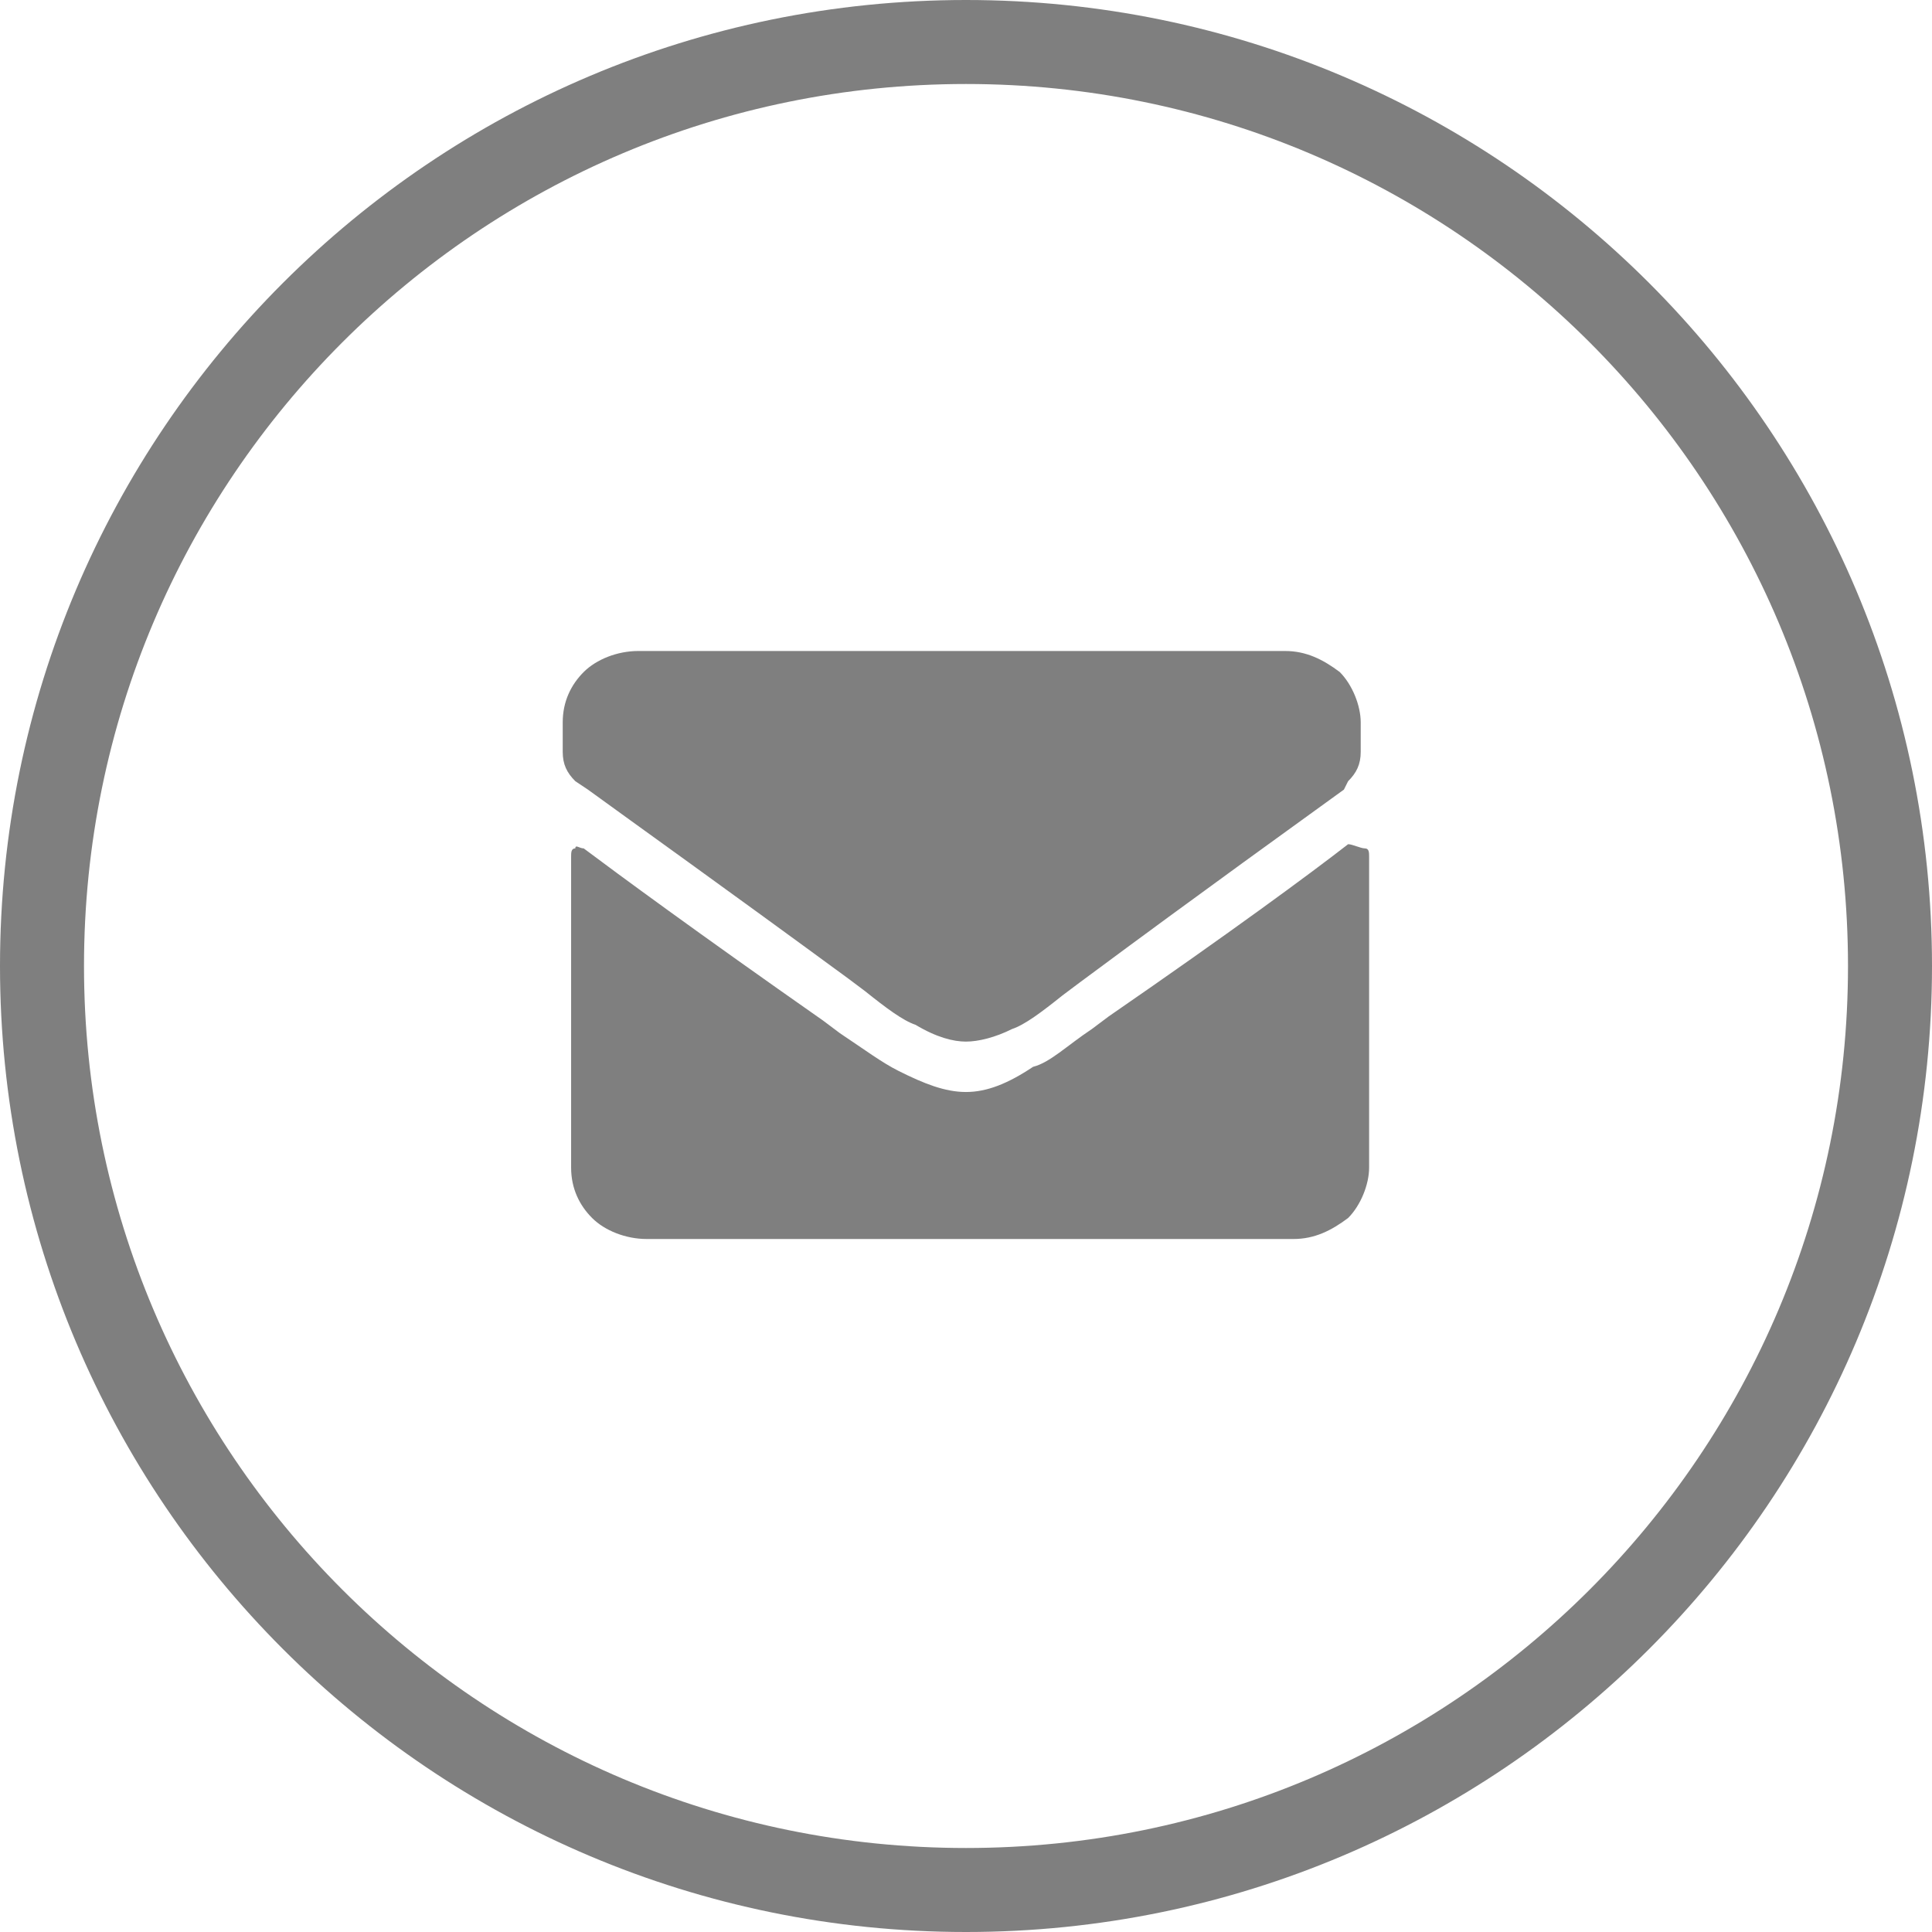 <svg width="46" height="46" viewBox="0 0 46 46" fill="none" xmlns="http://www.w3.org/2000/svg">
<g id="mailicon">
<g id="Group">
<path id="Vector" d="M22.998 24.8C22.698 24.8 22.298 24.7 21.798 24.4C21.498 24.3 21.098 24 20.598 23.6L20.198 23.3C17.198 21.1 15.098 19.6 13.998 18.8L13.698 18.6C13.498 18.4 13.398 18.2 13.398 17.9V17.2C13.398 16.7 13.598 16.3 13.898 16C14.198 15.7 14.698 15.5 15.198 15.5H30.598C31.098 15.5 31.498 15.7 31.898 16C32.198 16.3 32.398 16.8 32.398 17.2V17.9C32.398 18.2 32.298 18.4 32.098 18.6L31.998 18.8C30.898 19.6 28.798 21.1 25.698 23.4L25.298 23.7C24.798 24.1 24.398 24.4 24.098 24.5C23.698 24.7 23.298 24.8 22.998 24.8ZM32.098 20.1C31.198 20.8 29.298 22.2 26.398 24.2L25.998 24.5C25.398 24.9 24.998 25.3 24.598 25.4C23.998 25.8 23.498 26 22.998 26C22.498 26 21.998 25.8 21.398 25.5C20.998 25.3 20.598 25 19.998 24.6L19.598 24.3C16.598 22.2 14.698 20.8 13.898 20.2C13.798 20.2 13.698 20.1 13.698 20.2C13.598 20.2 13.598 20.3 13.598 20.4V27.8C13.598 28.3 13.798 28.7 14.098 29C14.398 29.3 14.898 29.5 15.398 29.5H30.798C31.298 29.5 31.698 29.3 32.098 29C32.398 28.7 32.598 28.2 32.598 27.8V20.4C32.598 20.3 32.598 20.2 32.498 20.2C32.398 20.2 32.198 20.1 32.098 20.1Z" fill="#7F7F7F"/>
</g>
<path id="Vector_2" d="M23 45C35.15 45 45 35.15 45 23C45 10.85 35.15 1 23 1C10.85 1 1 10.85 1 23C1 35.15 10.85 45 23 45Z" stroke="#7F7F7F" stroke-width="2" stroke-miterlimit="10"/>
</g>
</svg>
